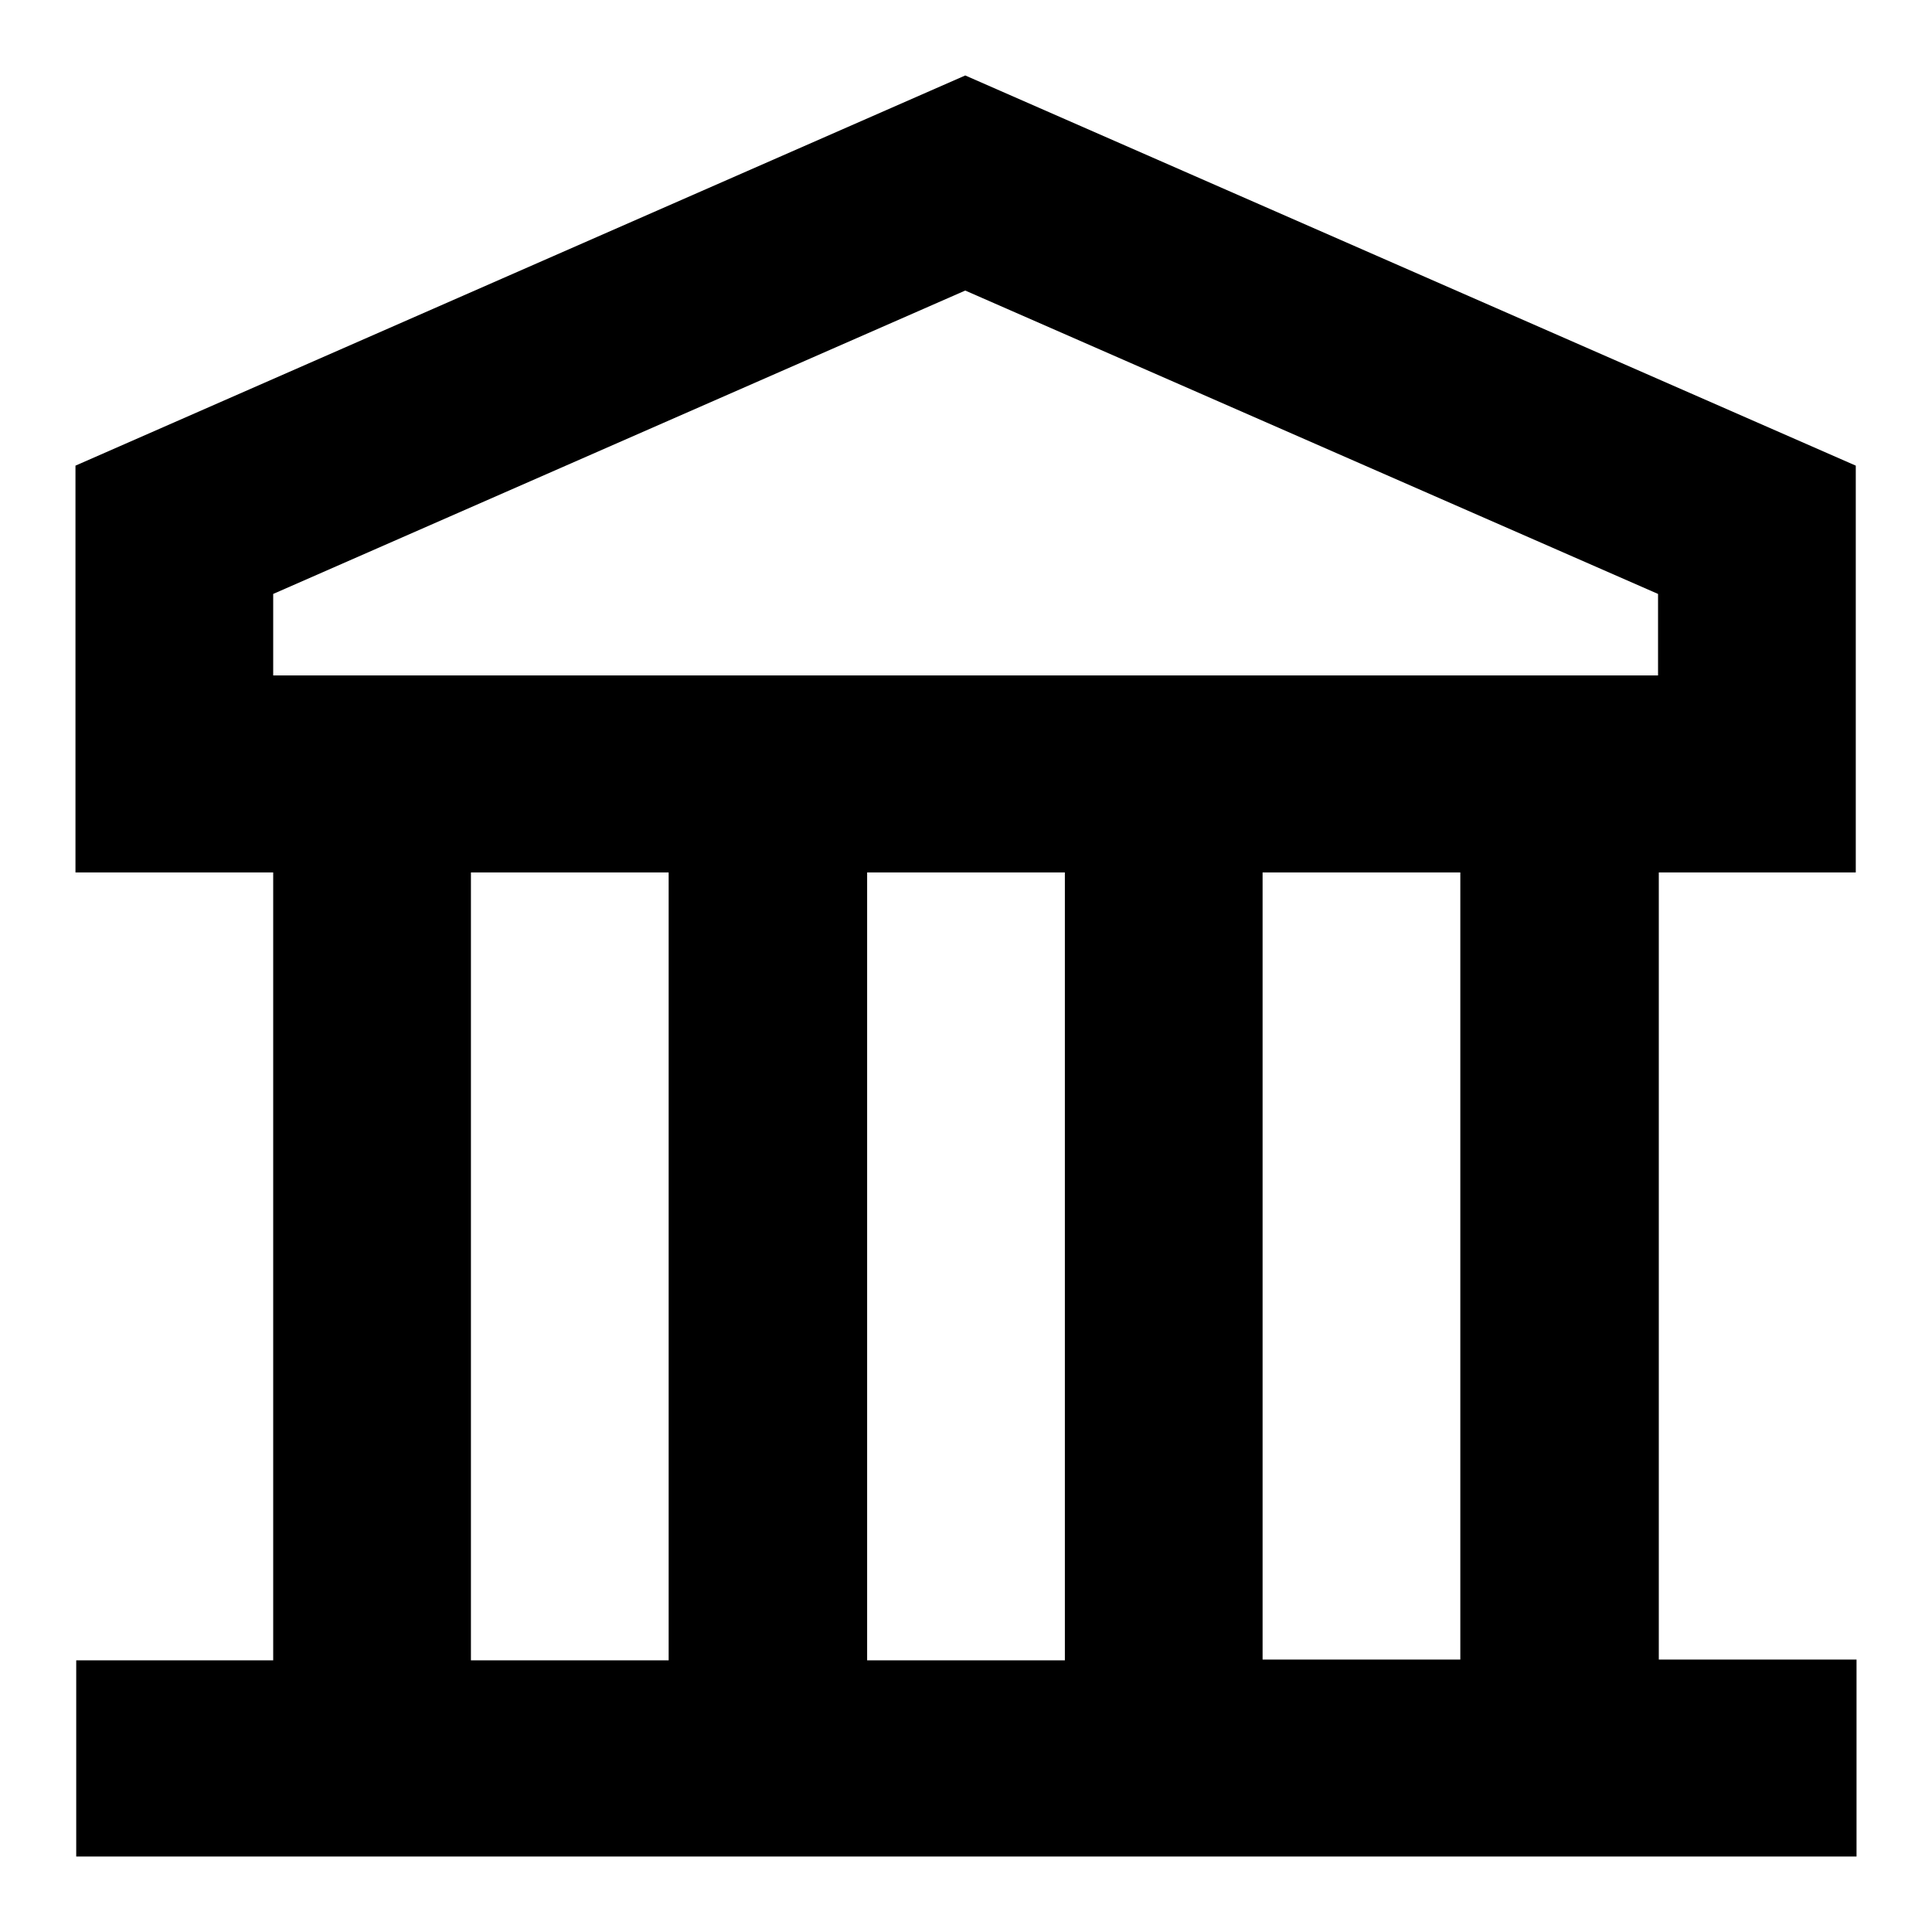 <?xml version="1.0" encoding="utf-8"?>
<!-- Svg Vector Icons : http://www.onlinewebfonts.com/icon -->
<!DOCTYPE svg PUBLIC "-//W3C//DTD SVG 1.1//EN" "http://www.w3.org/Graphics/SVG/1.1/DTD/svg11.dtd">
<svg version="1.1" xmlns="http://www.w3.org/2000/svg" xmlns:xlink="http://www.w3.org/1999/xlink" x="0px" y="0px" viewBox="0 0 256 256" enable-background="new 0 0 256 256" xml:space="preserve">
<g> <path fill="#000000" d="M219.8,219.9V115.6h26.1V61.7L127.9,10L10,61.7v53.9h26.2v104.4H10.1V246H246v-26.1H219.8z M193.5,219.9 h-26.2V115.6h26.2V219.9z M141.1,115.6v104.4h-26.2V115.6H141.1z M36.2,78.7l91.7-40.2l91.8,40.2v10.8H36.2V78.7z M62.4,115.6h26.2 v104.4H62.4V115.6z"/></g>
</svg>